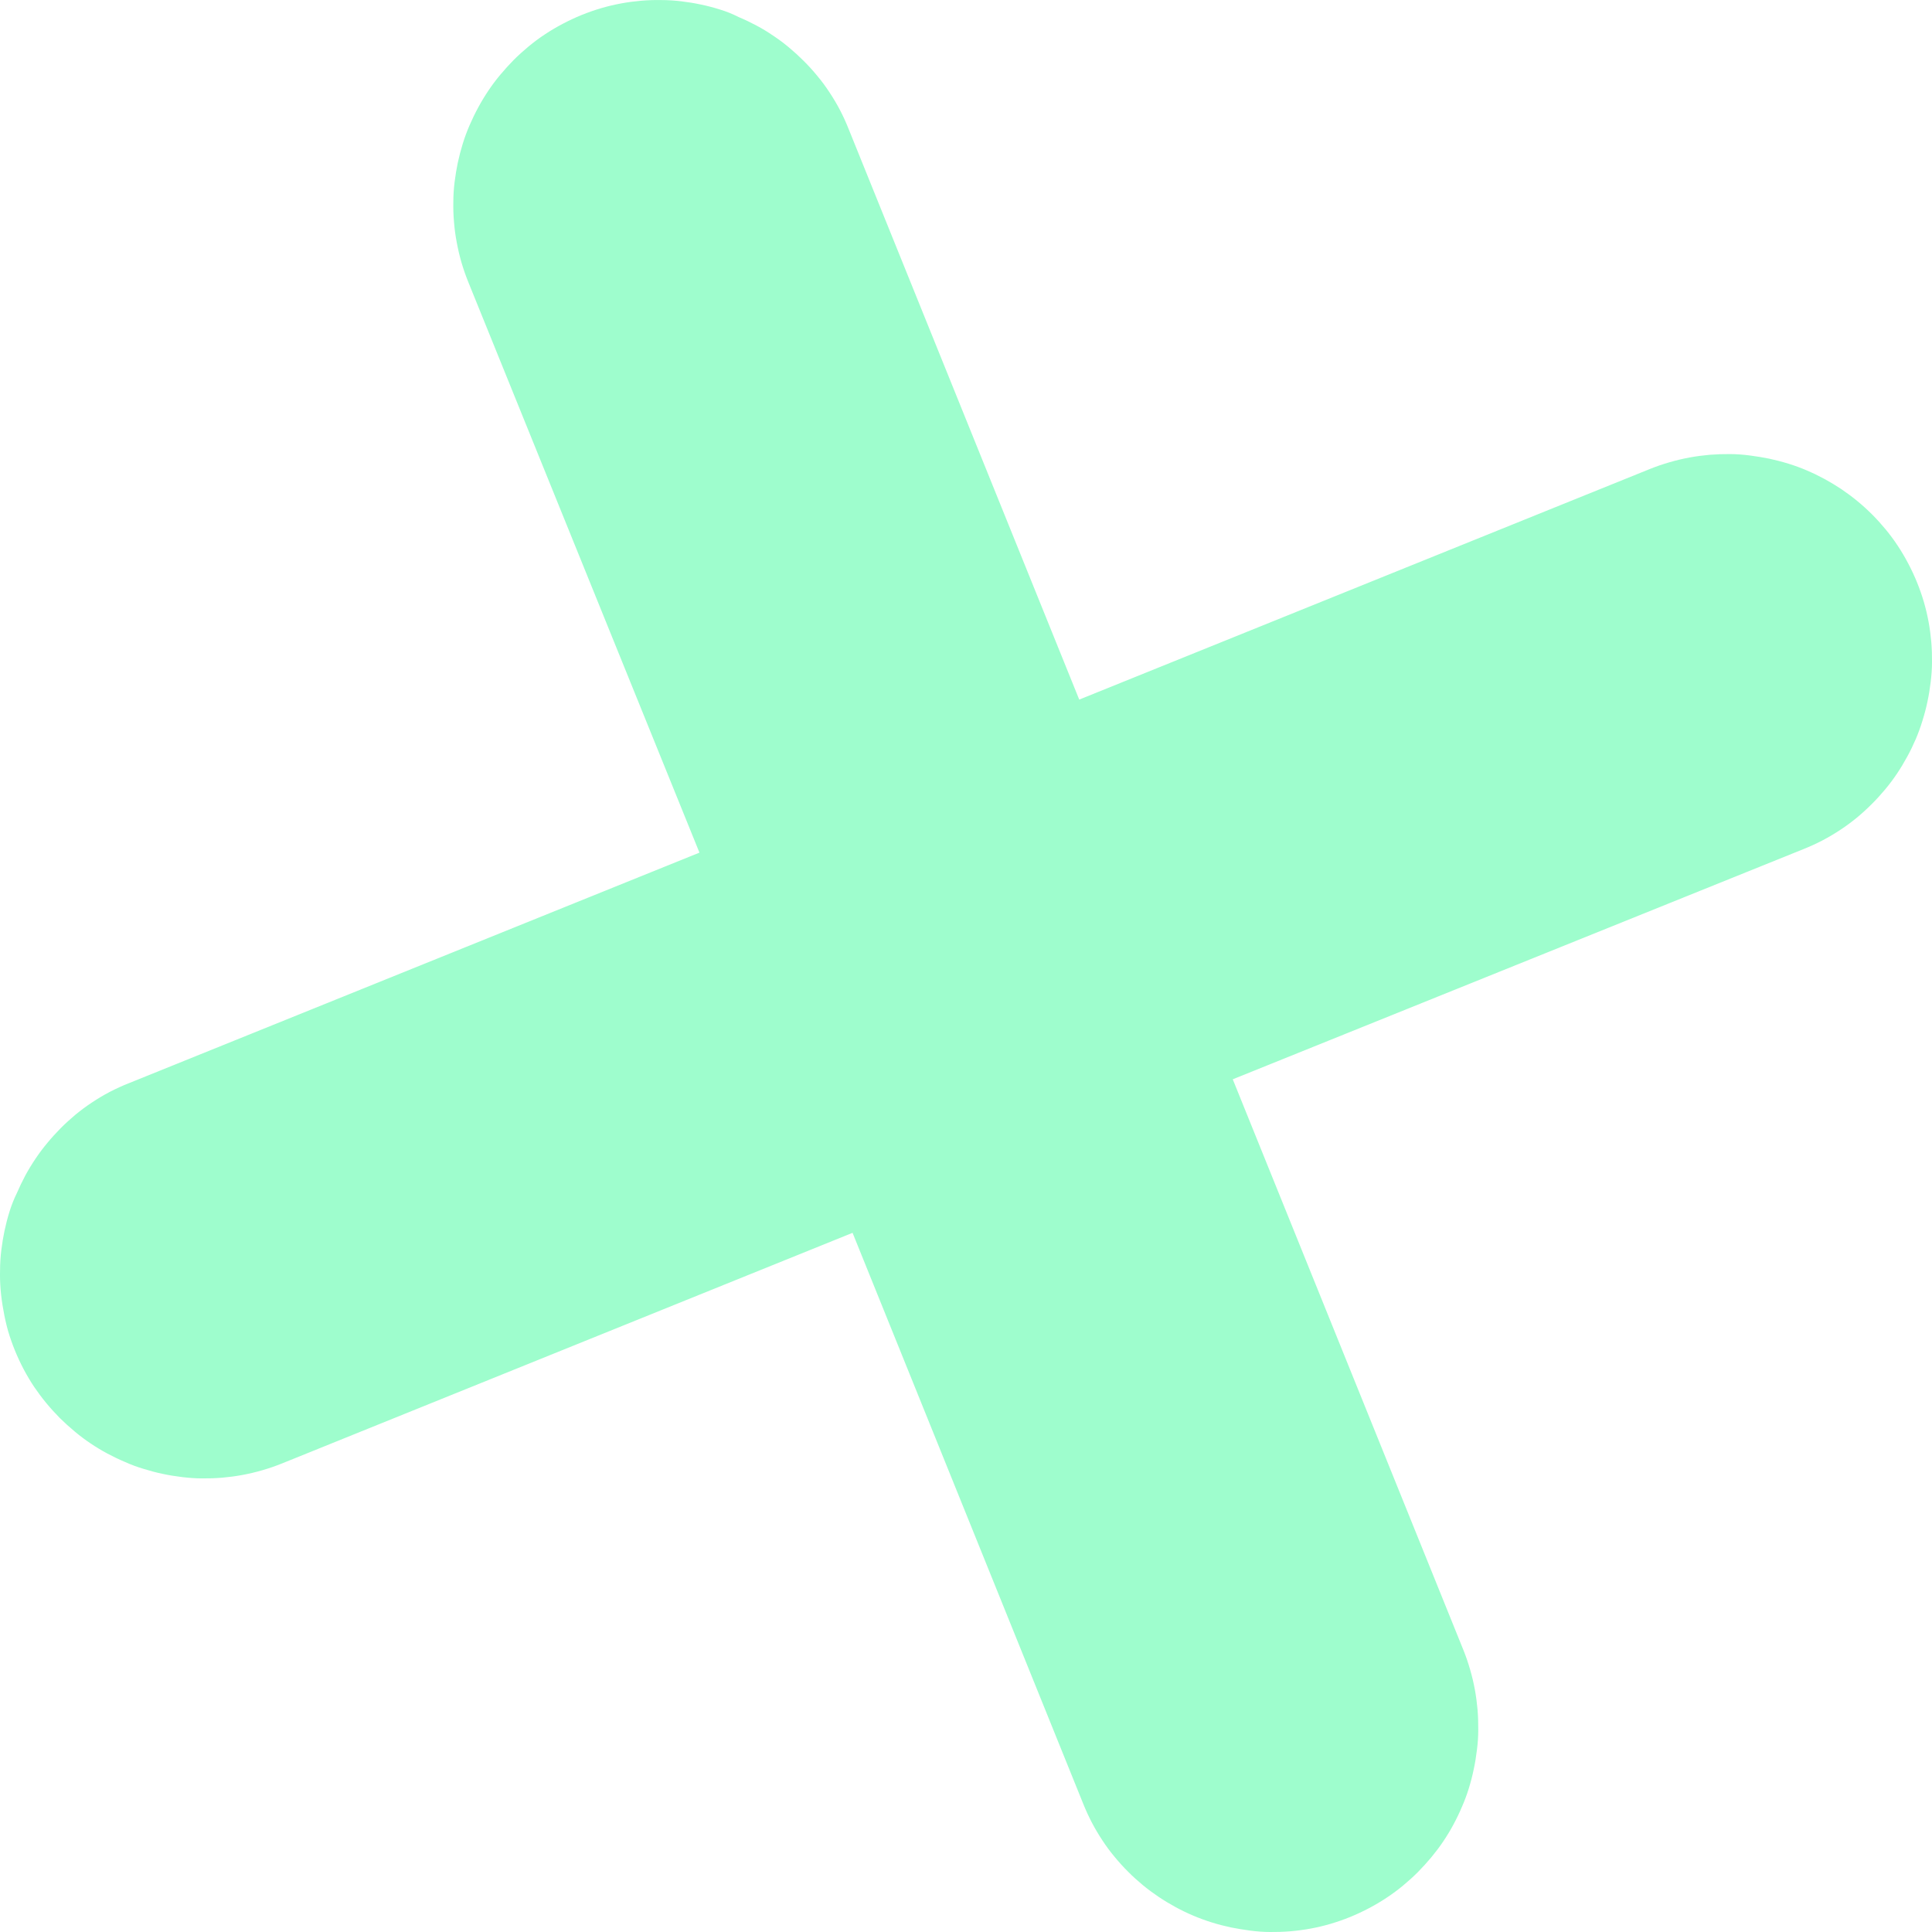 <svg width="28" height="28" viewBox="0 0 28 28" fill="none" xmlns="http://www.w3.org/2000/svg">
<path id="Union 16" d="M0.001 18.406C0.001 18.313 0.007 18.217 0.019 18.118C0.031 18.02 0.047 17.926 0.065 17.839C0.085 17.745 0.109 17.652 0.138 17.559C0.167 17.466 0.202 17.377 0.244 17.292C0.282 17.204 0.323 17.119 0.367 17.036C0.412 16.953 0.462 16.871 0.516 16.791C0.569 16.712 0.626 16.636 0.688 16.562C0.749 16.488 0.814 16.417 0.882 16.348C0.95 16.28 1.022 16.215 1.097 16.152C1.173 16.09 1.252 16.031 1.334 15.977C1.417 15.922 1.502 15.871 1.59 15.825C1.681 15.778 1.774 15.735 1.869 15.698L10.137 12.357L6.787 4.088C6.749 3.994 6.716 3.899 6.687 3.801C6.66 3.706 6.637 3.609 6.619 3.511C6.601 3.417 6.588 3.32 6.58 3.22C6.571 3.119 6.568 3.022 6.57 2.929C6.57 2.836 6.576 2.74 6.588 2.641C6.6 2.542 6.616 2.449 6.634 2.361C6.654 2.268 6.678 2.175 6.707 2.081C6.736 1.988 6.769 1.899 6.806 1.814C6.844 1.727 6.885 1.641 6.931 1.557C6.976 1.473 7.026 1.391 7.079 1.312C7.132 1.233 7.189 1.157 7.251 1.083C7.313 1.009 7.377 0.938 7.445 0.869C7.513 0.801 7.585 0.736 7.661 0.673C7.736 0.611 7.815 0.552 7.897 0.498C7.98 0.443 8.066 0.392 8.154 0.346C8.333 0.251 8.52 0.175 8.714 0.118C8.81 0.09 8.907 0.067 9.005 0.049C9.098 0.032 9.195 0.019 9.296 0.01C9.396 0.002 9.493 -0.001 9.587 0.001C9.68 0.001 9.776 0.007 9.875 0.019C9.973 0.031 10.067 0.046 10.154 0.065C10.248 0.084 10.341 0.109 10.434 0.138C10.527 0.166 10.618 0.203 10.705 0.247C10.793 0.284 10.879 0.325 10.963 0.37C11.047 0.414 11.128 0.464 11.207 0.518C11.287 0.571 11.363 0.628 11.437 0.69C11.51 0.751 11.581 0.816 11.649 0.884C11.717 0.952 11.783 1.024 11.845 1.1C11.908 1.175 11.966 1.254 12.02 1.336C12.075 1.419 12.126 1.504 12.172 1.592C12.22 1.683 12.262 1.776 12.3 1.872L15.641 10.139L23.909 6.798C24.003 6.76 24.099 6.727 24.197 6.699C24.293 6.671 24.39 6.648 24.488 6.63C24.581 6.613 24.678 6.6 24.78 6.591C24.882 6.583 24.979 6.58 25.071 6.581C25.164 6.581 25.26 6.588 25.359 6.601C25.458 6.614 25.551 6.629 25.639 6.647C25.732 6.667 25.825 6.691 25.919 6.72C26.012 6.749 26.101 6.781 26.186 6.818C26.273 6.855 26.359 6.897 26.443 6.942C26.527 6.988 26.608 7.037 26.688 7.09C26.767 7.144 26.843 7.2 26.917 7.261C26.991 7.322 27.062 7.386 27.131 7.455C27.199 7.523 27.264 7.595 27.327 7.671C27.389 7.746 27.448 7.825 27.502 7.907C27.557 7.99 27.608 8.076 27.654 8.164C27.749 8.343 27.825 8.53 27.882 8.724C27.91 8.82 27.933 8.917 27.951 9.015C27.968 9.108 27.981 9.205 27.99 9.306C27.998 9.406 28.001 9.503 28 9.596C28 9.69 27.993 9.786 27.981 9.884C27.969 9.983 27.954 10.076 27.935 10.164C27.916 10.257 27.891 10.351 27.862 10.444C27.834 10.537 27.801 10.626 27.765 10.711C27.727 10.799 27.686 10.884 27.64 10.968C27.594 11.052 27.545 11.134 27.492 11.213C27.439 11.292 27.381 11.369 27.32 11.442C27.258 11.516 27.194 11.587 27.125 11.655C27.057 11.723 26.986 11.788 26.91 11.851C26.834 11.913 26.756 11.971 26.674 12.025C26.59 12.081 26.505 12.131 26.416 12.178C26.325 12.226 26.232 12.268 26.137 12.306L17.866 15.642L21.207 23.909C21.245 24.003 21.278 24.1 21.306 24.197C21.334 24.293 21.357 24.39 21.375 24.488C21.392 24.581 21.405 24.679 21.414 24.78C21.422 24.882 21.425 24.979 21.424 25.071C21.424 25.164 21.418 25.261 21.405 25.359C21.393 25.458 21.378 25.551 21.359 25.639C21.34 25.732 21.316 25.825 21.287 25.919C21.258 26.012 21.225 26.101 21.187 26.187C21.15 26.275 21.109 26.36 21.064 26.443C21.02 26.526 20.97 26.608 20.916 26.688C20.863 26.767 20.805 26.843 20.744 26.917C20.682 26.991 20.618 27.062 20.55 27.131C20.482 27.199 20.41 27.264 20.334 27.327C20.259 27.389 20.18 27.448 20.098 27.502C20.015 27.557 19.93 27.608 19.842 27.654C19.663 27.749 19.476 27.825 19.282 27.882C19.187 27.91 19.09 27.933 18.992 27.951C18.898 27.968 18.801 27.981 18.699 27.99C18.598 27.998 18.501 28.001 18.408 28C18.315 28 18.219 27.993 18.12 27.98C18.021 27.967 17.928 27.951 17.841 27.934C17.747 27.914 17.654 27.89 17.561 27.861C17.468 27.832 17.379 27.799 17.294 27.763C17.206 27.726 17.12 27.684 17.037 27.639C16.953 27.593 16.871 27.544 16.792 27.491C16.712 27.437 16.636 27.381 16.562 27.32C16.489 27.259 16.417 27.195 16.348 27.125C16.28 27.057 16.215 26.986 16.153 26.91C16.09 26.835 16.032 26.756 15.978 26.674C15.923 26.591 15.872 26.505 15.825 26.416C15.778 26.326 15.735 26.232 15.697 26.137L12.356 17.867L4.088 21.209C3.994 21.247 3.898 21.28 3.801 21.308C3.705 21.336 3.608 21.359 3.51 21.377C3.417 21.394 3.32 21.407 3.219 21.416C3.118 21.424 3.021 21.427 2.928 21.426C2.835 21.426 2.739 21.419 2.64 21.407C2.541 21.395 2.448 21.38 2.36 21.361C2.267 21.342 2.174 21.317 2.081 21.288C1.987 21.26 1.898 21.227 1.814 21.189C1.726 21.152 1.64 21.111 1.556 21.066C1.472 21.021 1.391 20.972 1.311 20.918C1.232 20.865 1.156 20.808 1.082 20.746C1.008 20.684 0.937 20.62 0.868 20.552C0.8 20.483 0.735 20.412 0.672 20.336C0.61 20.261 0.552 20.183 0.498 20.104C0.442 20.021 0.392 19.936 0.345 19.848C0.251 19.67 0.174 19.482 0.117 19.289C0.089 19.189 0.066 19.088 0.049 18.985C0.031 18.892 0.018 18.795 0.009 18.693C0.001 18.591 -0.002 18.496 0.001 18.406Z" fill="#9EFDCD"/>
</svg>
